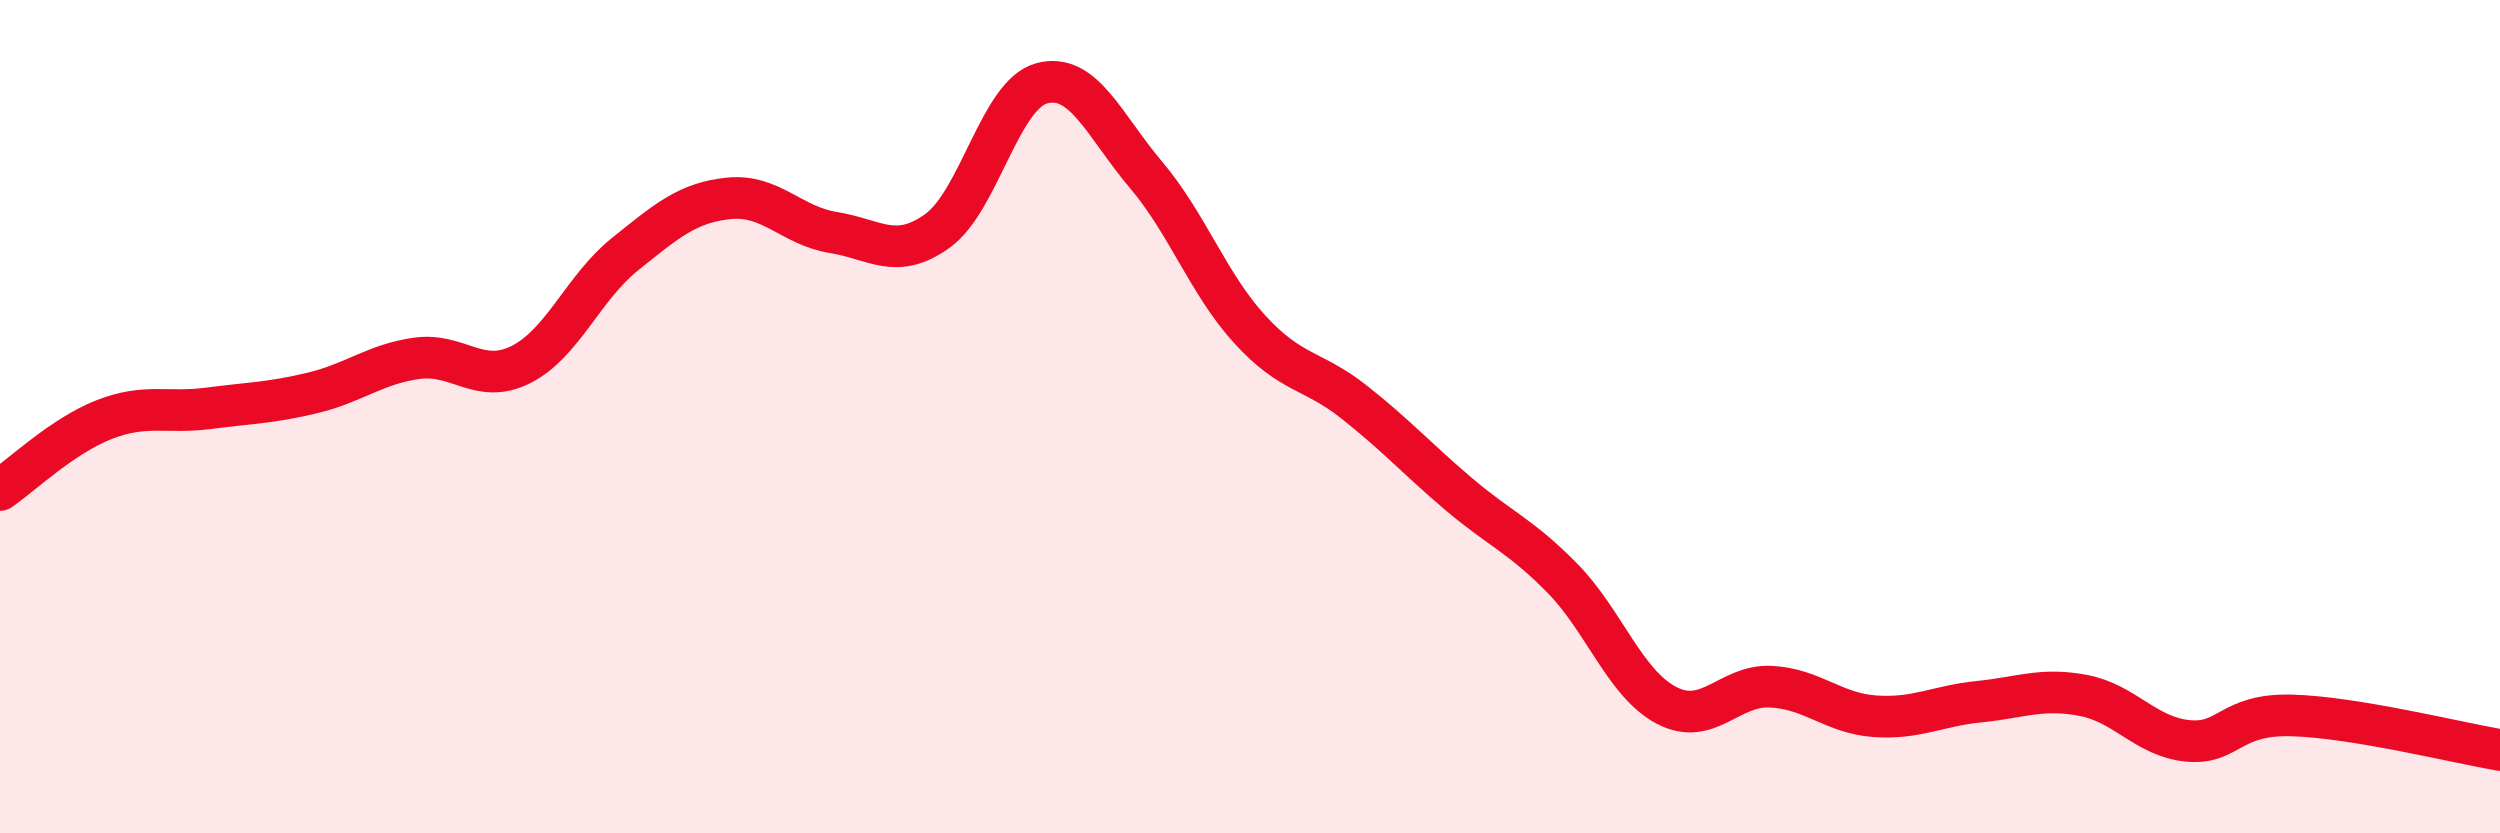 
    <svg width="60" height="20" viewBox="0 0 60 20" xmlns="http://www.w3.org/2000/svg">
      <path
        d="M 0,11.76 C 0.5,11.42 1.5,10.46 2.5,10.07 C 3.5,9.68 4,9.93 5,9.8 C 6,9.67 6.5,9.67 7.5,9.43 C 8.5,9.19 9,8.74 10,8.6 C 11,8.46 11.5,9.25 12.5,8.75 C 13.5,8.25 14,6.9 15,6.1 C 16,5.3 16.5,4.86 17.5,4.76 C 18.5,4.66 19,5.42 20,5.58 C 21,5.74 21.5,6.26 22.5,5.54 C 23.5,4.82 24,2.27 25,2 C 26,1.73 26.5,3.01 27.5,4.19 C 28.5,5.37 29,6.82 30,7.91 C 31,9 31.5,8.86 32.5,9.65 C 33.5,10.44 34,11 35,11.85 C 36,12.7 36.5,12.86 37.5,13.88 C 38.5,14.9 39,16.41 40,16.93 C 41,17.45 41.5,16.43 42.5,16.48 C 43.5,16.53 44,17.12 45,17.19 C 46,17.26 46.5,16.94 47.5,16.84 C 48.5,16.74 49,16.5 50,16.69 C 51,16.88 51.5,17.68 52.5,17.78 C 53.5,17.88 53.5,17.13 55,17.17 C 56.5,17.21 59,17.83 60,18L60 20L0 20Z"
        fill="#EB0A25"
        opacity="0.1"
        stroke-linecap="round"
        stroke-linejoin="round"
      />
      <path
        d="M 0,11.76 C 0.5,11.42 1.5,10.46 2.5,10.07 C 3.5,9.68 4,9.93 5,9.8 C 6,9.67 6.5,9.67 7.5,9.43 C 8.5,9.19 9,8.74 10,8.6 C 11,8.46 11.5,9.25 12.5,8.75 C 13.5,8.25 14,6.9 15,6.1 C 16,5.3 16.5,4.86 17.5,4.76 C 18.5,4.66 19,5.42 20,5.58 C 21,5.74 21.5,6.26 22.5,5.54 C 23.5,4.82 24,2.27 25,2 C 26,1.73 26.5,3.01 27.5,4.19 C 28.5,5.37 29,6.82 30,7.91 C 31,9 31.5,8.86 32.5,9.65 C 33.5,10.44 34,11 35,11.85 C 36,12.7 36.5,12.86 37.5,13.88 C 38.5,14.9 39,16.41 40,16.93 C 41,17.45 41.5,16.43 42.5,16.48 C 43.5,16.53 44,17.12 45,17.19 C 46,17.26 46.5,16.94 47.5,16.84 C 48.5,16.74 49,16.5 50,16.69 C 51,16.88 51.5,17.68 52.5,17.78 C 53.5,17.88 53.5,17.13 55,17.17 C 56.5,17.21 59,17.83 60,18"
        stroke="#EB0A25"
        stroke-width="1"
        fill="none"
        stroke-linecap="round"
        stroke-linejoin="round"
      />
    </svg>
  
